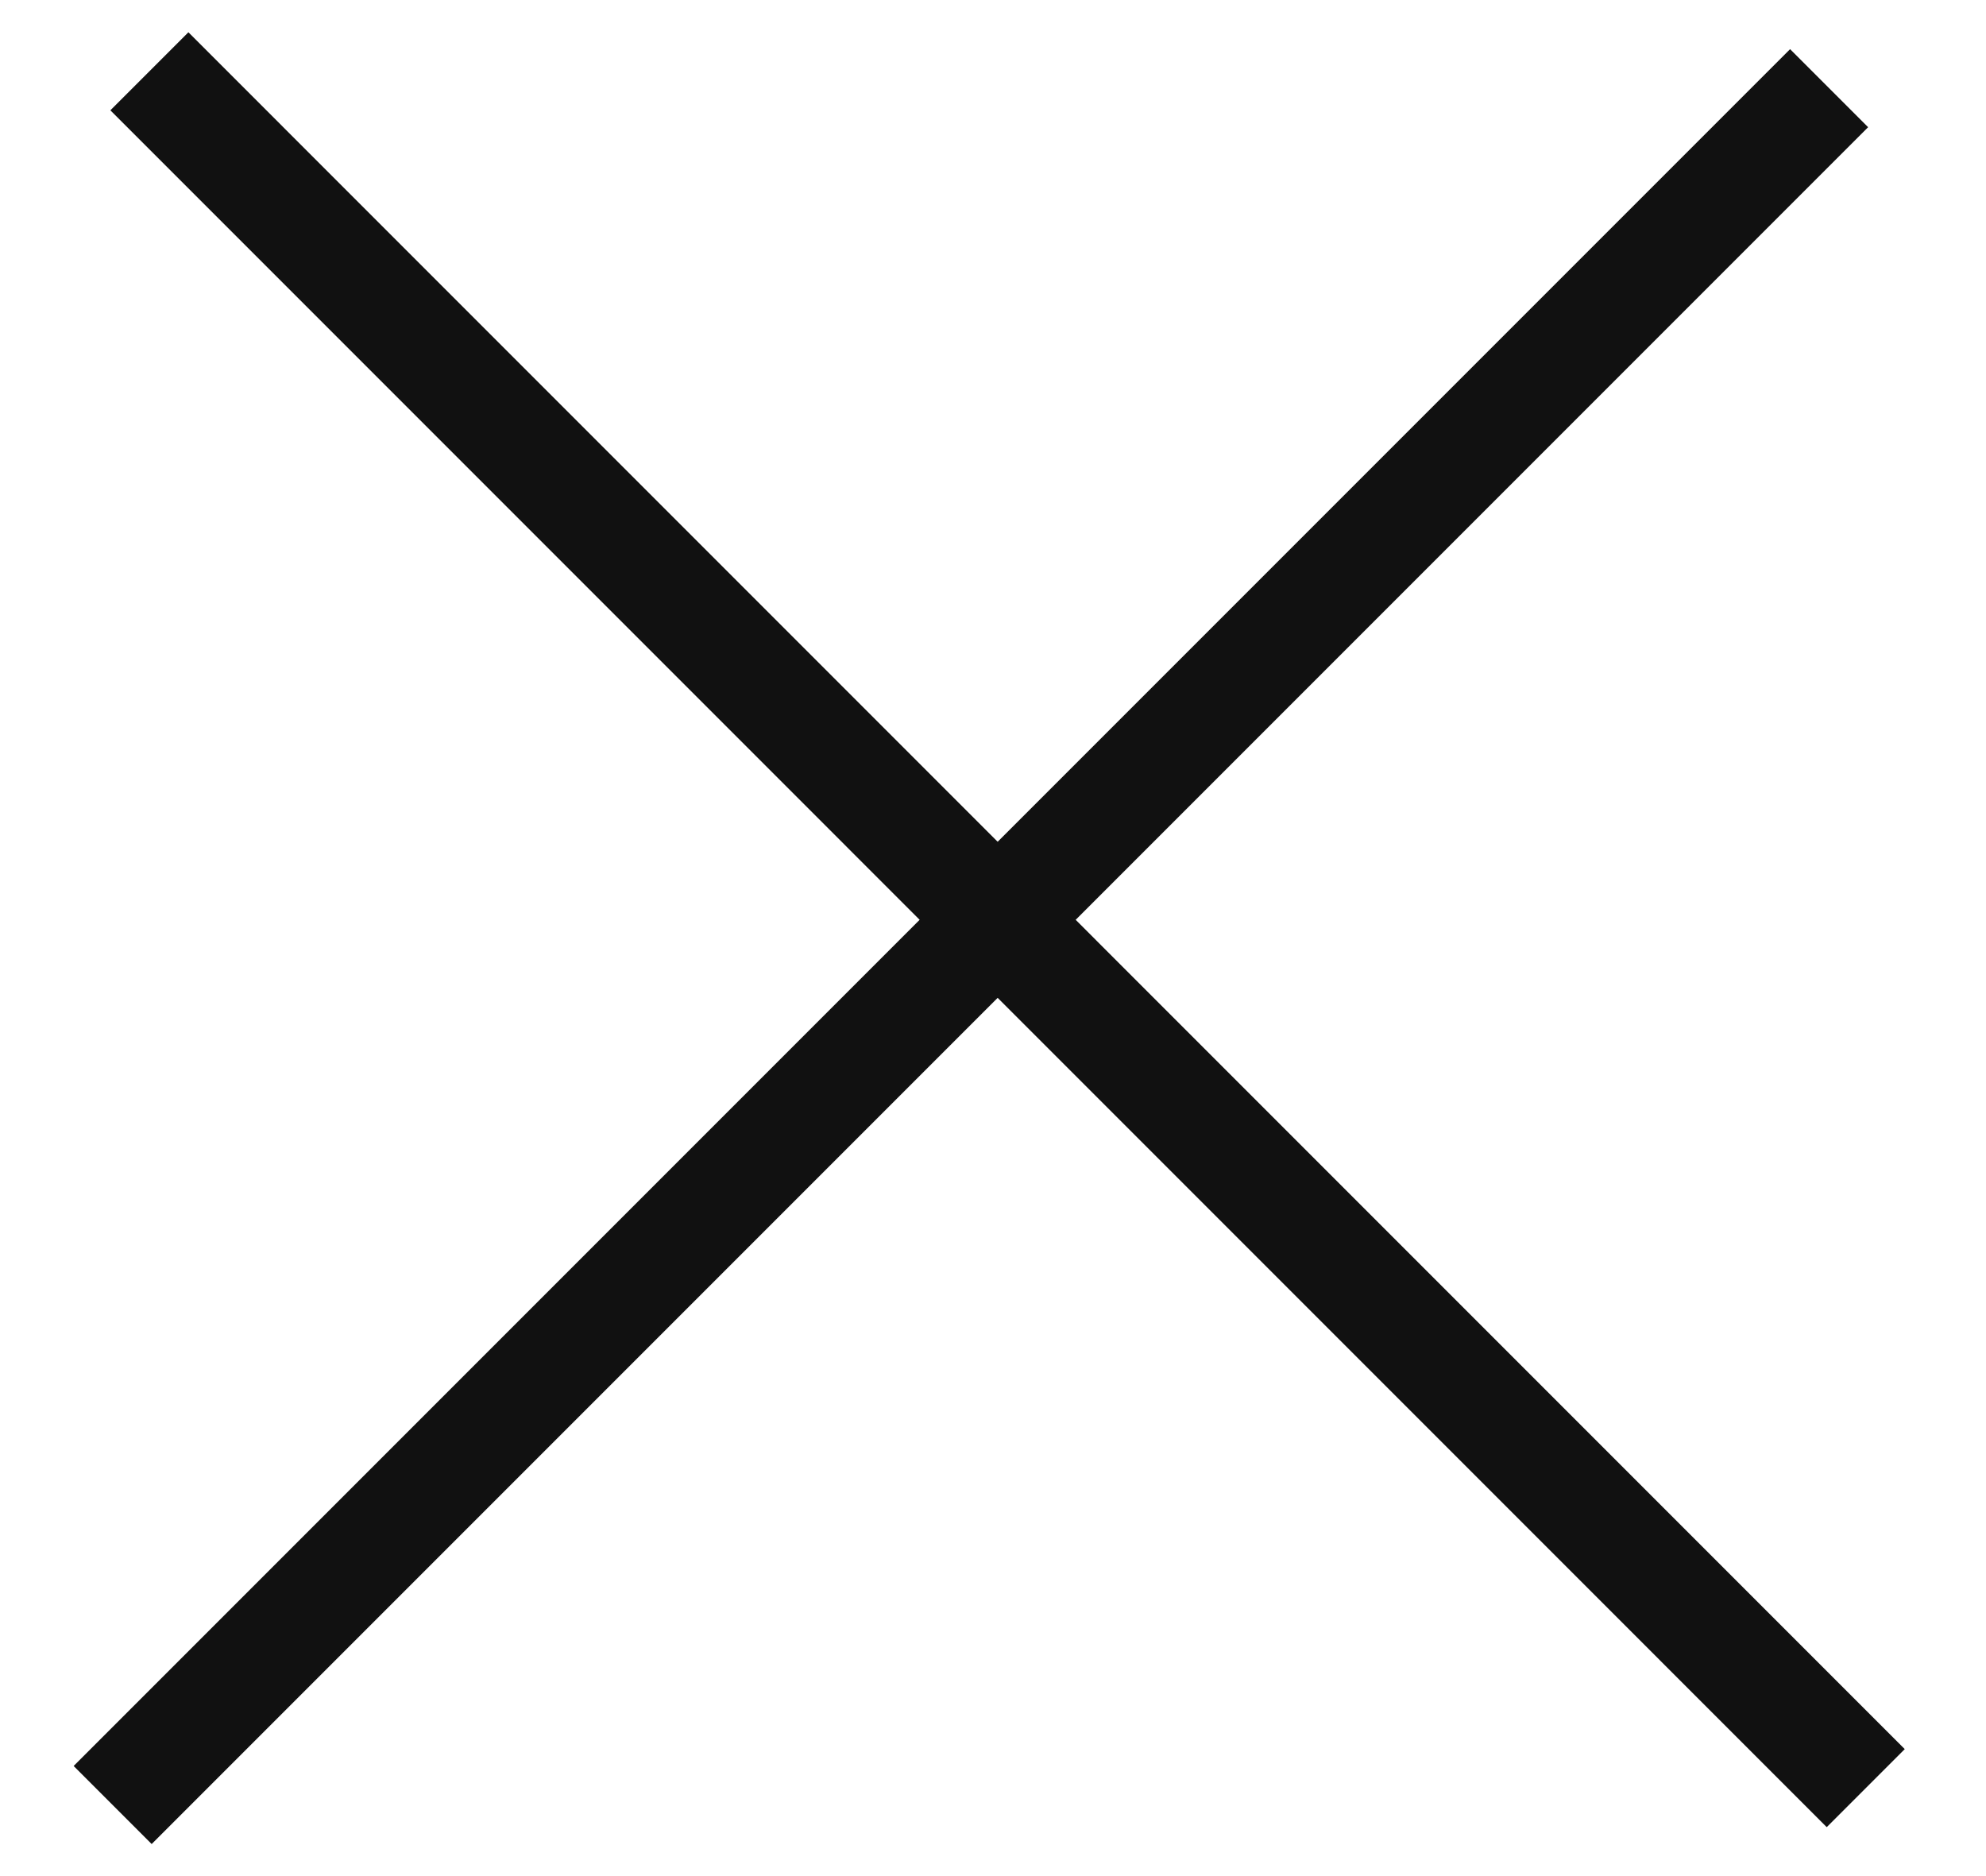 <svg width="18" height="17" viewBox="0 0 18 17" fill="none" xmlns="http://www.w3.org/2000/svg">
<line x1="1.354" y1="0.646" x2="16.91" y2="16.203" stroke="#111111"/>
<line x1="1.021" y1="16.356" x2="16.578" y2="0.799" stroke="#111111"/>
</svg>
